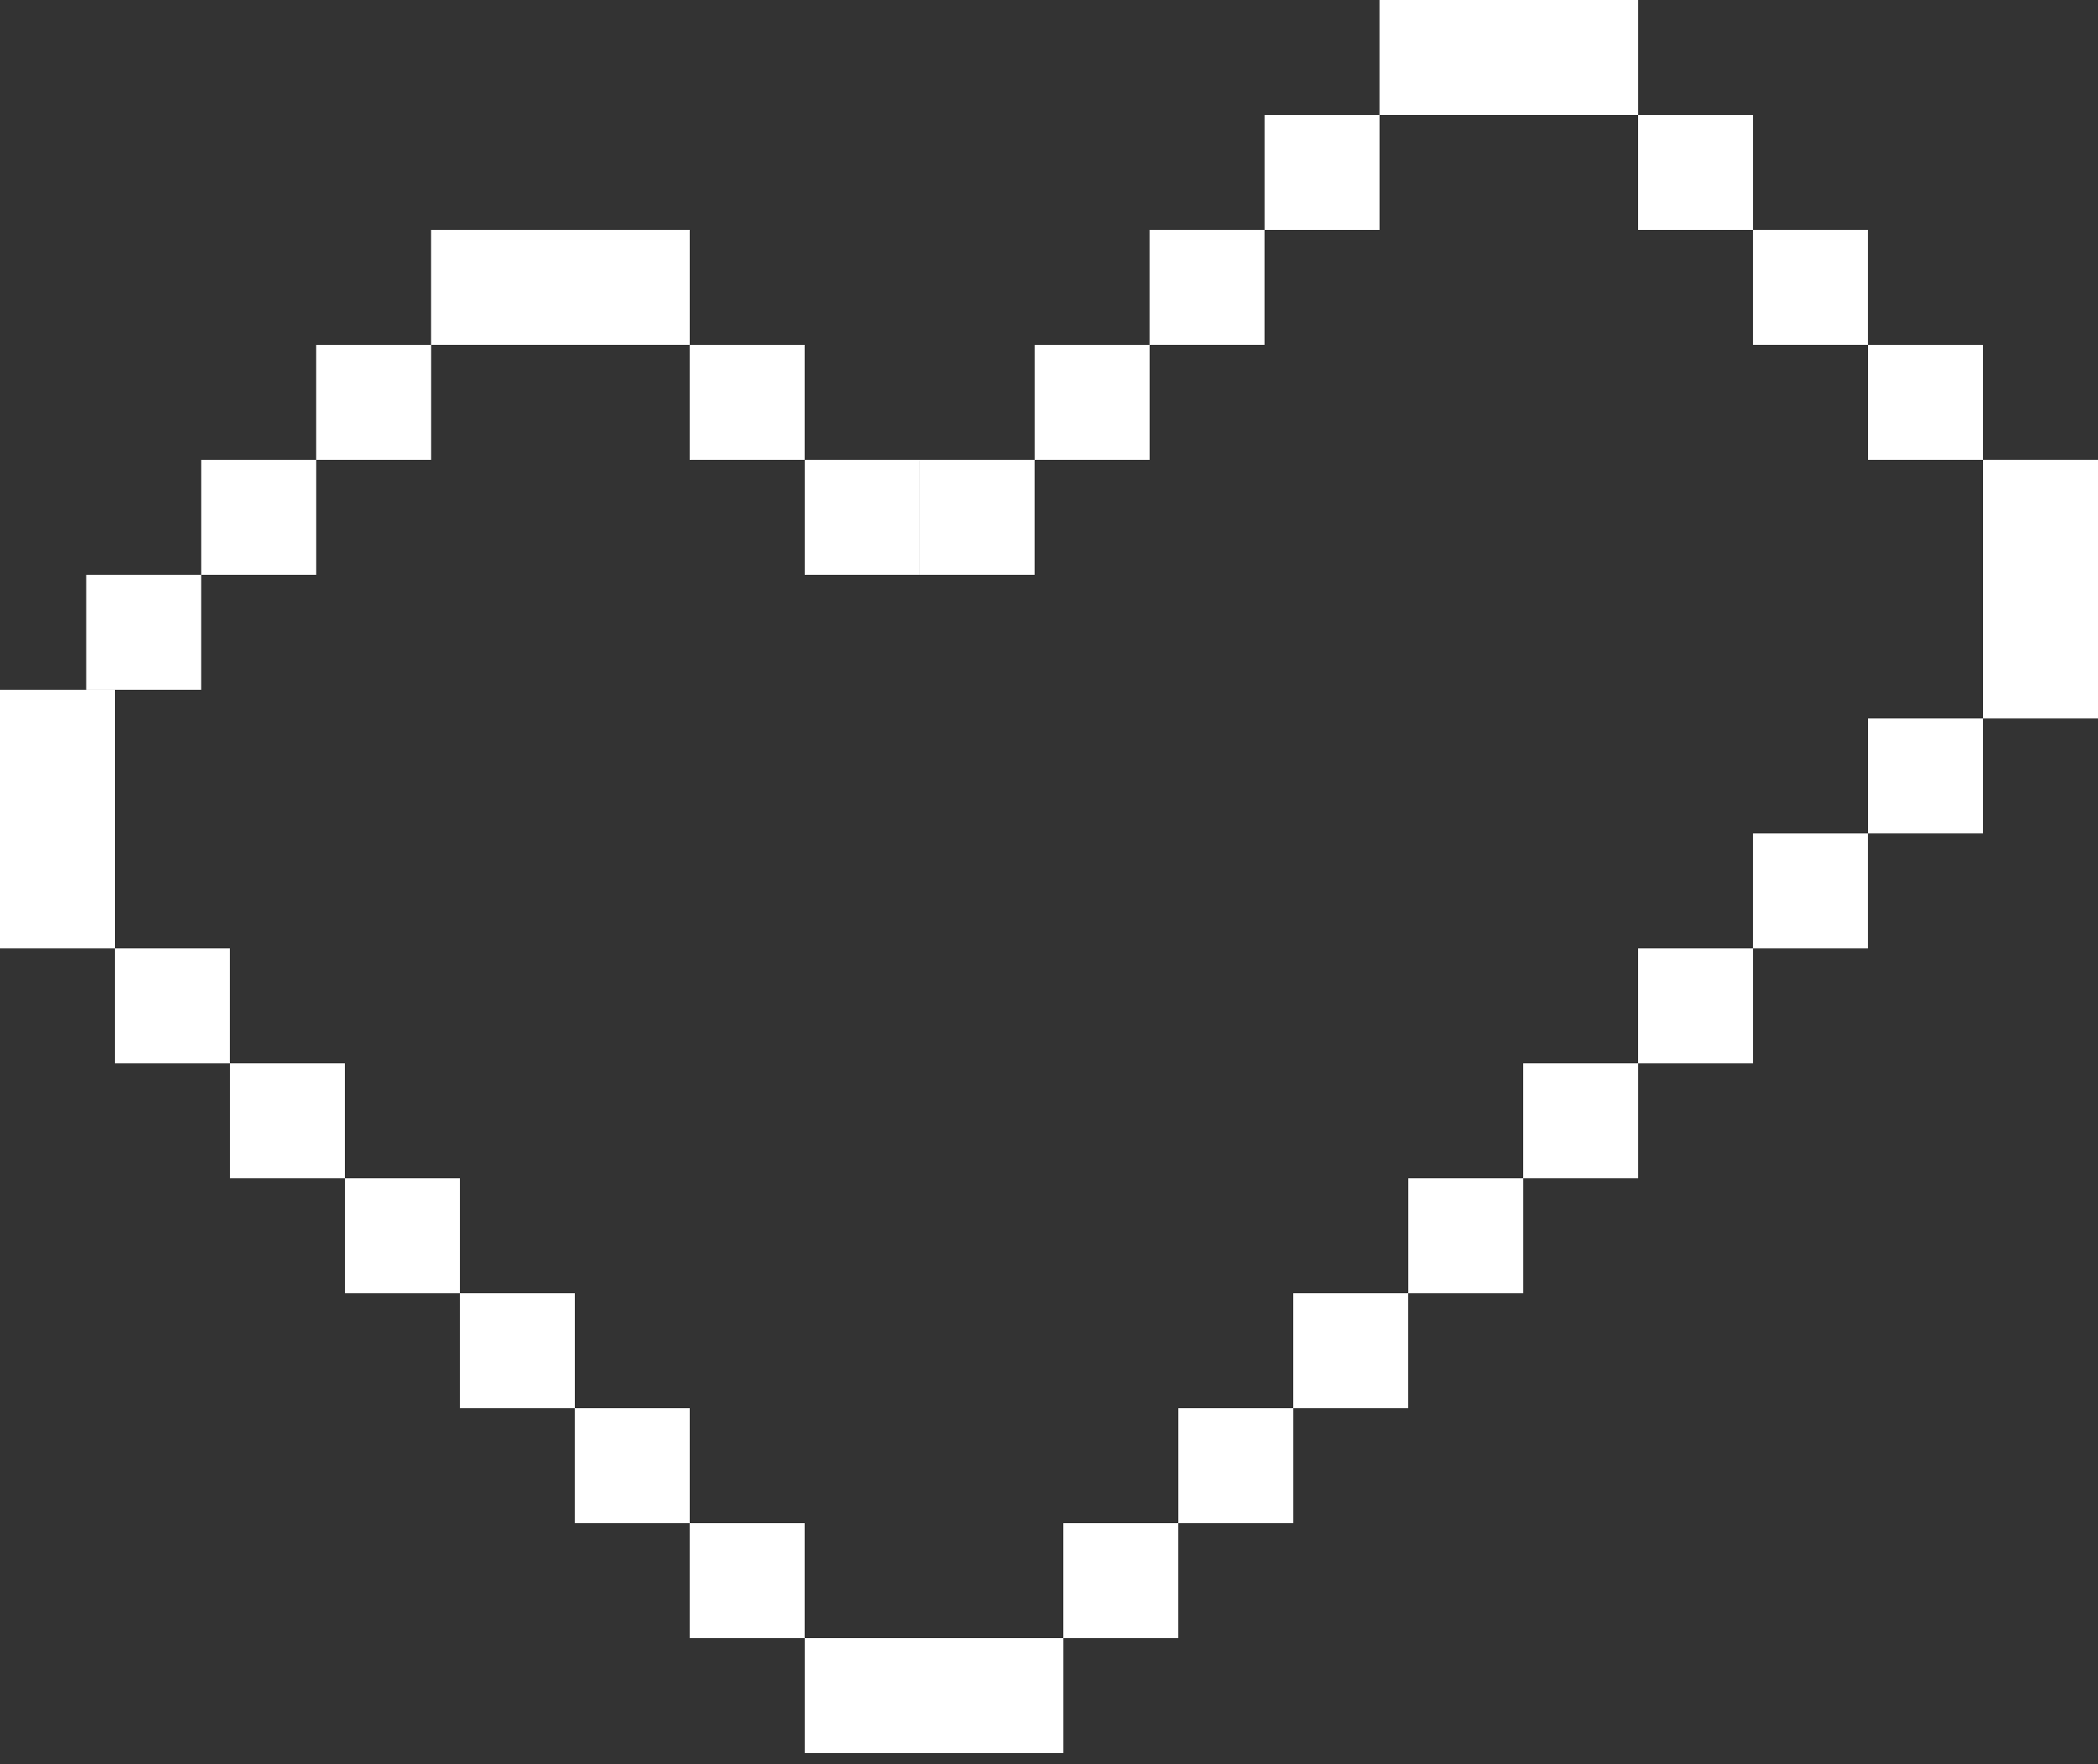 <?xml version="1.0" encoding="UTF-8"?> <svg xmlns="http://www.w3.org/2000/svg" width="88" height="74" viewBox="0 0 88 74" fill="none"><rect x="0" y="0" width="88" height="74" fill="#333333" stroke="none"/> <rect x="18.082" y="9.643" width="10.849" height="4.822" fill="white"></rect> <rect x="57.863" width="10.849" height="4.822" fill="white"></rect> <rect x="33.754" y="68.711" width="10.849" height="4.822" fill="white"></rect> <rect x="83.178" y="30.136" width="10.849" height="4.822" transform="rotate(-90 83.178 30.136)" fill="white"></rect> <rect y="39.781" width="10.849" height="4.822" transform="rotate(-90 0 39.781)" fill="white"></rect> <rect x="4.82" y="39.781" width="4.822" height="4.822" fill="white"></rect> <rect x="9.644" y="44.602" width="4.822" height="4.822" fill="white"></rect> <rect x="14.469" y="49.424" width="4.822" height="4.822" fill="white"></rect> <rect x="19.289" y="54.245" width="4.822" height="4.822" fill="white"></rect> <rect x="24.109" y="59.067" width="4.822" height="4.822" fill="white"></rect> <rect x="28.929" y="63.889" width="4.822" height="4.822" fill="white"></rect> <rect x="44.601" y="63.889" width="4.822" height="4.822" fill="white"></rect> <rect x="49.425" y="59.067" width="4.822" height="4.822" fill="white"></rect> <rect x="54.245" y="54.245" width="4.822" height="4.822" fill="white"></rect> <rect x="59.07" y="49.424" width="4.822" height="4.822" fill="white"></rect> <rect x="63.89" y="44.602" width="4.822" height="4.822" fill="white"></rect> <rect x="68.71" y="39.781" width="4.822" height="4.822" fill="white"></rect> <rect x="73.53" y="34.959" width="4.822" height="4.822" fill="white"></rect> <rect x="78.355" y="30.136" width="4.822" height="4.822" fill="white"></rect> <rect x="78.355" y="14.466" width="4.822" height="4.822" fill="white"></rect> <rect x="73.53" y="9.643" width="4.822" height="4.822" fill="white"></rect> <rect x="68.71" y="4.822" width="4.822" height="4.822" fill="white"></rect> <rect x="53.042" y="4.822" width="4.822" height="4.822" fill="white"></rect> <rect x="48.218" y="9.643" width="4.822" height="4.822" fill="white"></rect> <rect x="43.398" y="14.466" width="4.822" height="4.822" fill="white"></rect> <rect x="38.574" y="19.288" width="4.822" height="4.822" fill="white"></rect> <rect x="33.754" y="19.288" width="4.822" height="4.822" fill="white"></rect> <rect x="28.929" y="14.466" width="4.822" height="4.822" fill="white"></rect> <rect x="13.262" y="14.466" width="4.822" height="4.822" fill="white"></rect> <rect x="8.441" y="19.288" width="4.822" height="4.822" fill="white"></rect> <rect x="3.617" y="24.11" width="4.822" height="4.822" fill="white"></rect> </svg> 